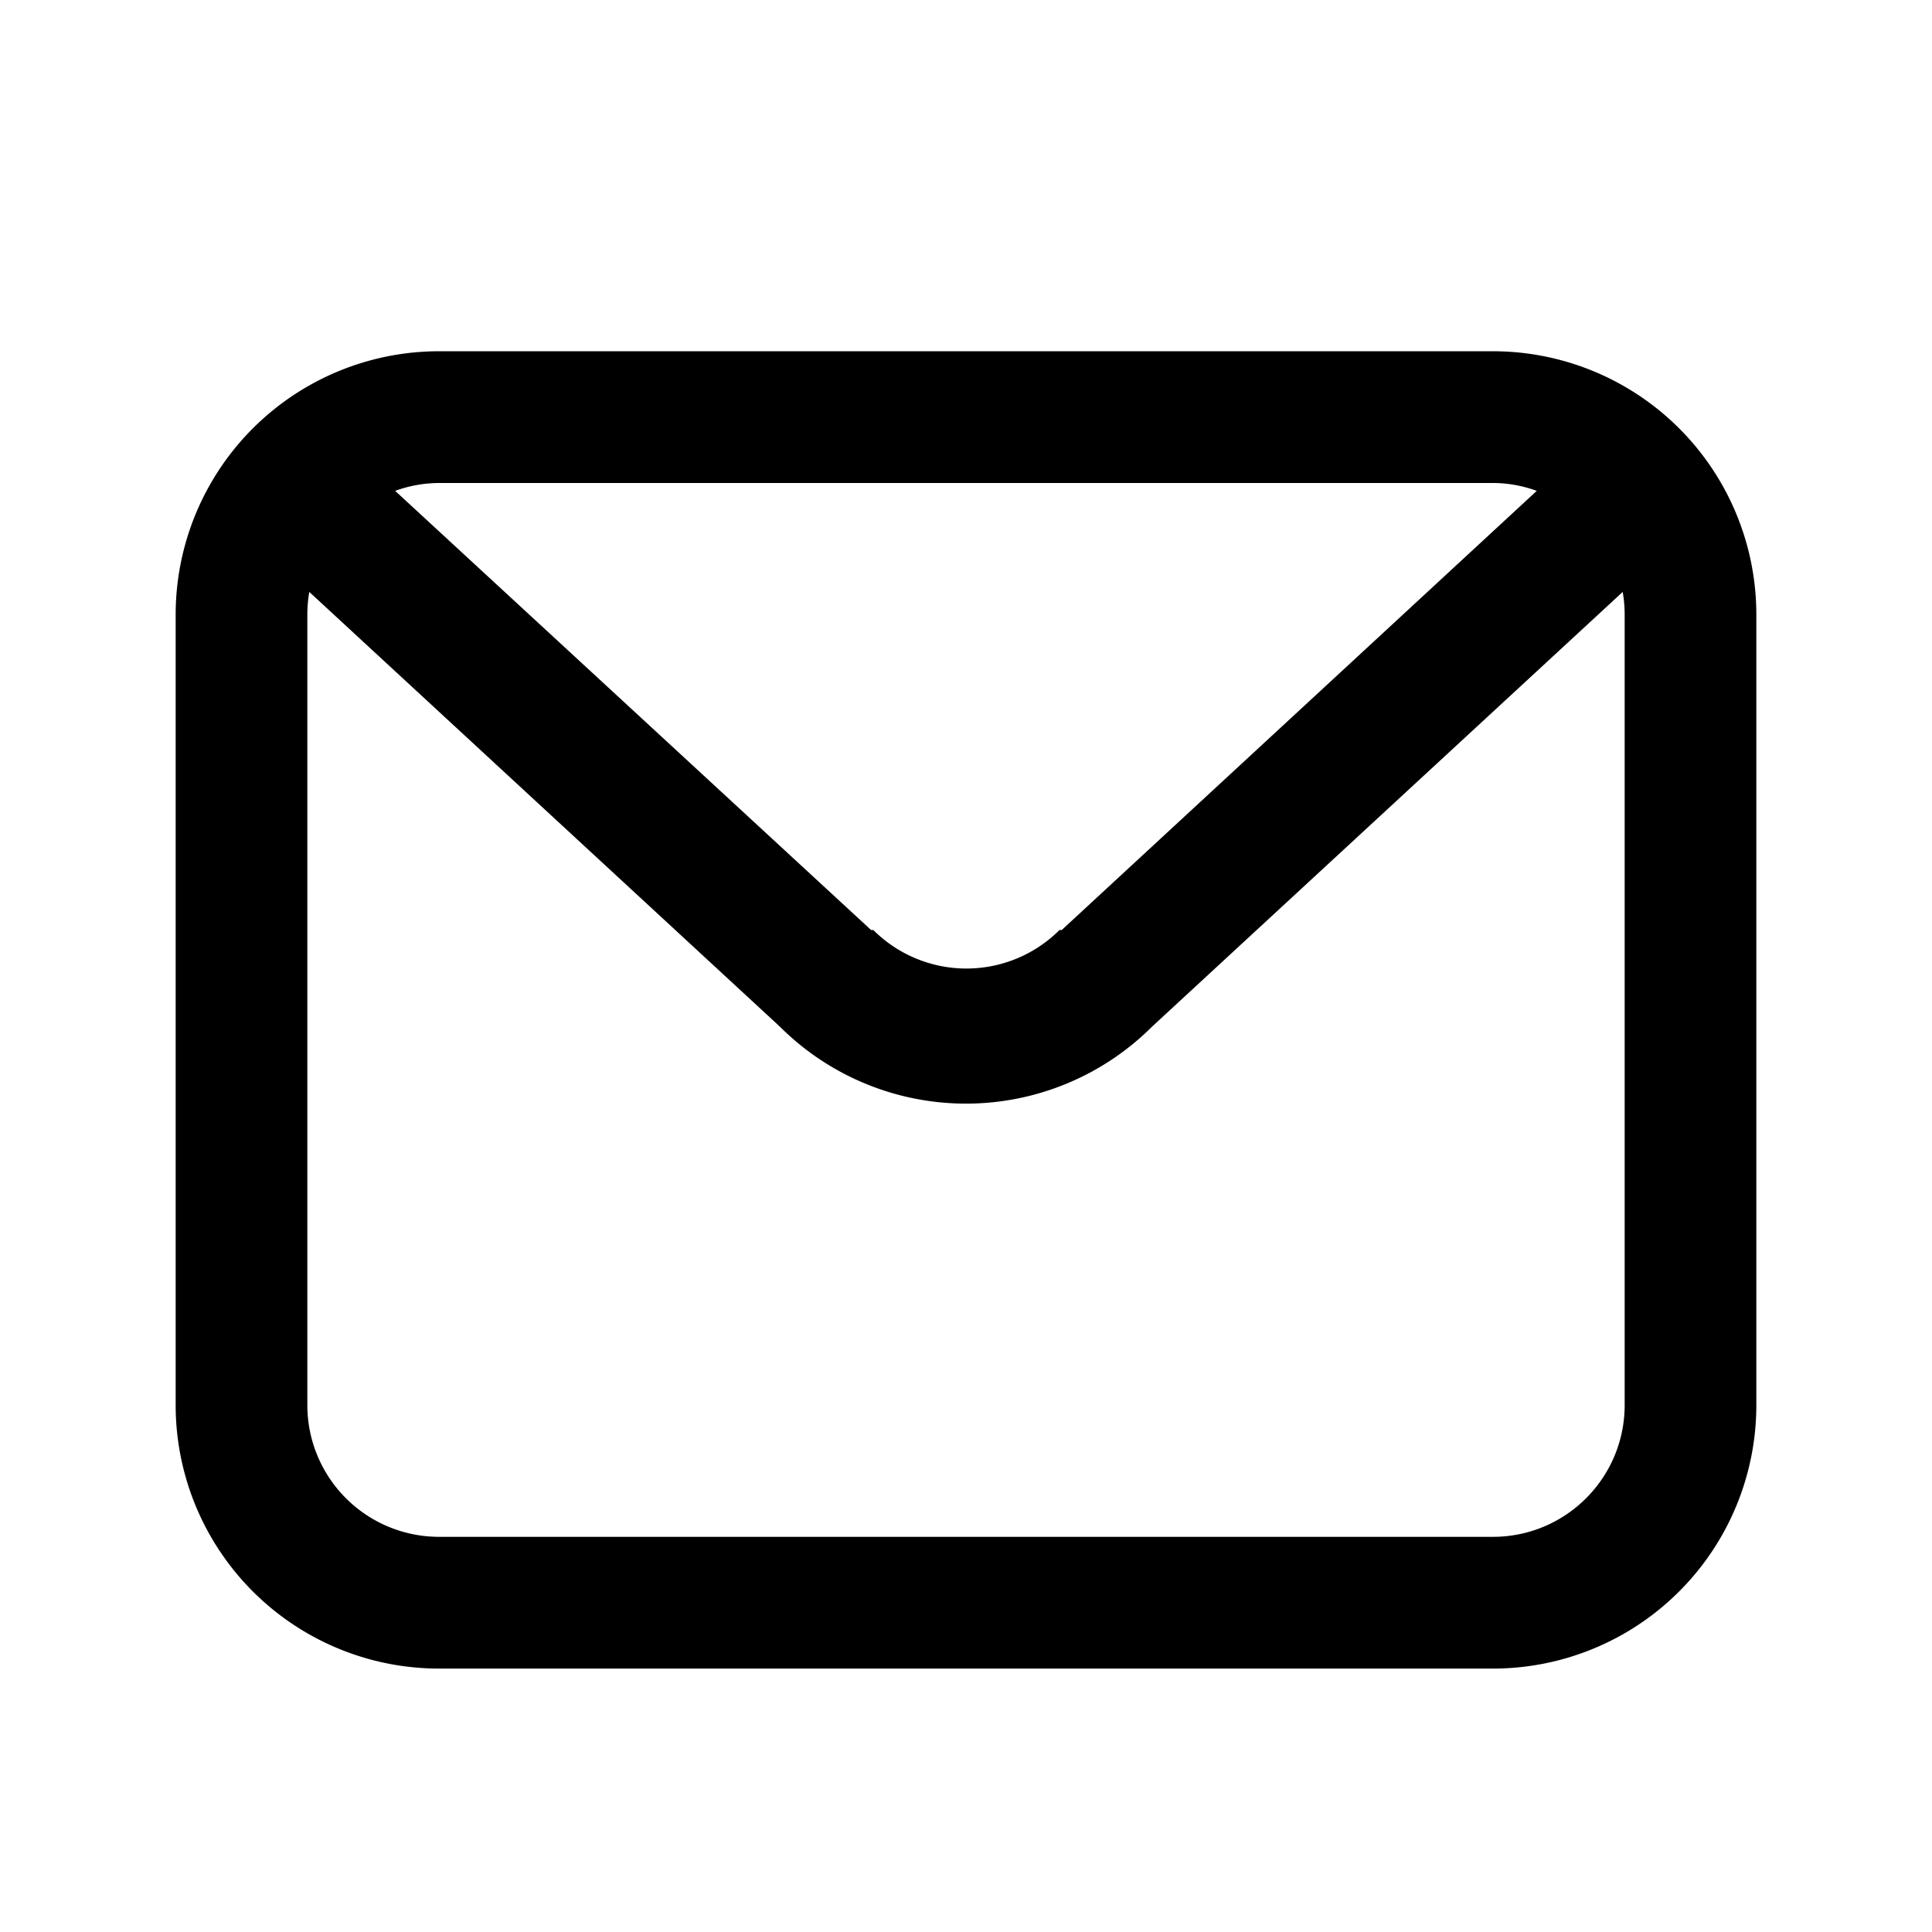 <?xml version="1.0" standalone="no"?><!DOCTYPE svg PUBLIC "-//W3C//DTD SVG 1.1//EN" "http://www.w3.org/Graphics/SVG/1.1/DTD/svg11.dtd"><svg t="1630895657716" class="icon" viewBox="0 0 1024 1024" version="1.1" xmlns="http://www.w3.org/2000/svg" p-id="3247" xmlns:xlink="http://www.w3.org/1999/xlink" width="128" height="128"><defs><style type="text/css"></style></defs><path d="M791.237 256c38.597 0 69.868 31.271 69.868 69.829v418.895c0 38.597-31.271 69.829-69.829 69.829H232.724a69.829 69.829 0 0 1-69.829-69.829V325.829c0-38.597 31.271-69.829 69.829-69.829h558.553m0-69.829H232.724a139.618 139.618 0 0 0-139.618 139.658v418.895a139.618 139.618 0 0 0 139.618 139.658h558.553a139.618 139.618 0 0 0 139.618-139.658V325.829a139.618 139.618 0 0 0-139.618-139.658z m0 69.829c7.956 0 15.833 1.457 23.237 4.175l-251.786 232.763h-1.182a69.829 69.829 0 0 1-98.658 0h-1.182l-252.258-232.763c7.483-2.757 15.36-4.135 23.276-4.175h558.553m0-69.829H232.724a139.618 139.618 0 0 0-124.258 76.327l304.837 281.6a139.618 139.618 0 0 0 197.356 0l304.876-281.6a139.618 139.618 0 0 0-124.258-76.327z" fill="#000000" p-id="3248"></path></svg>